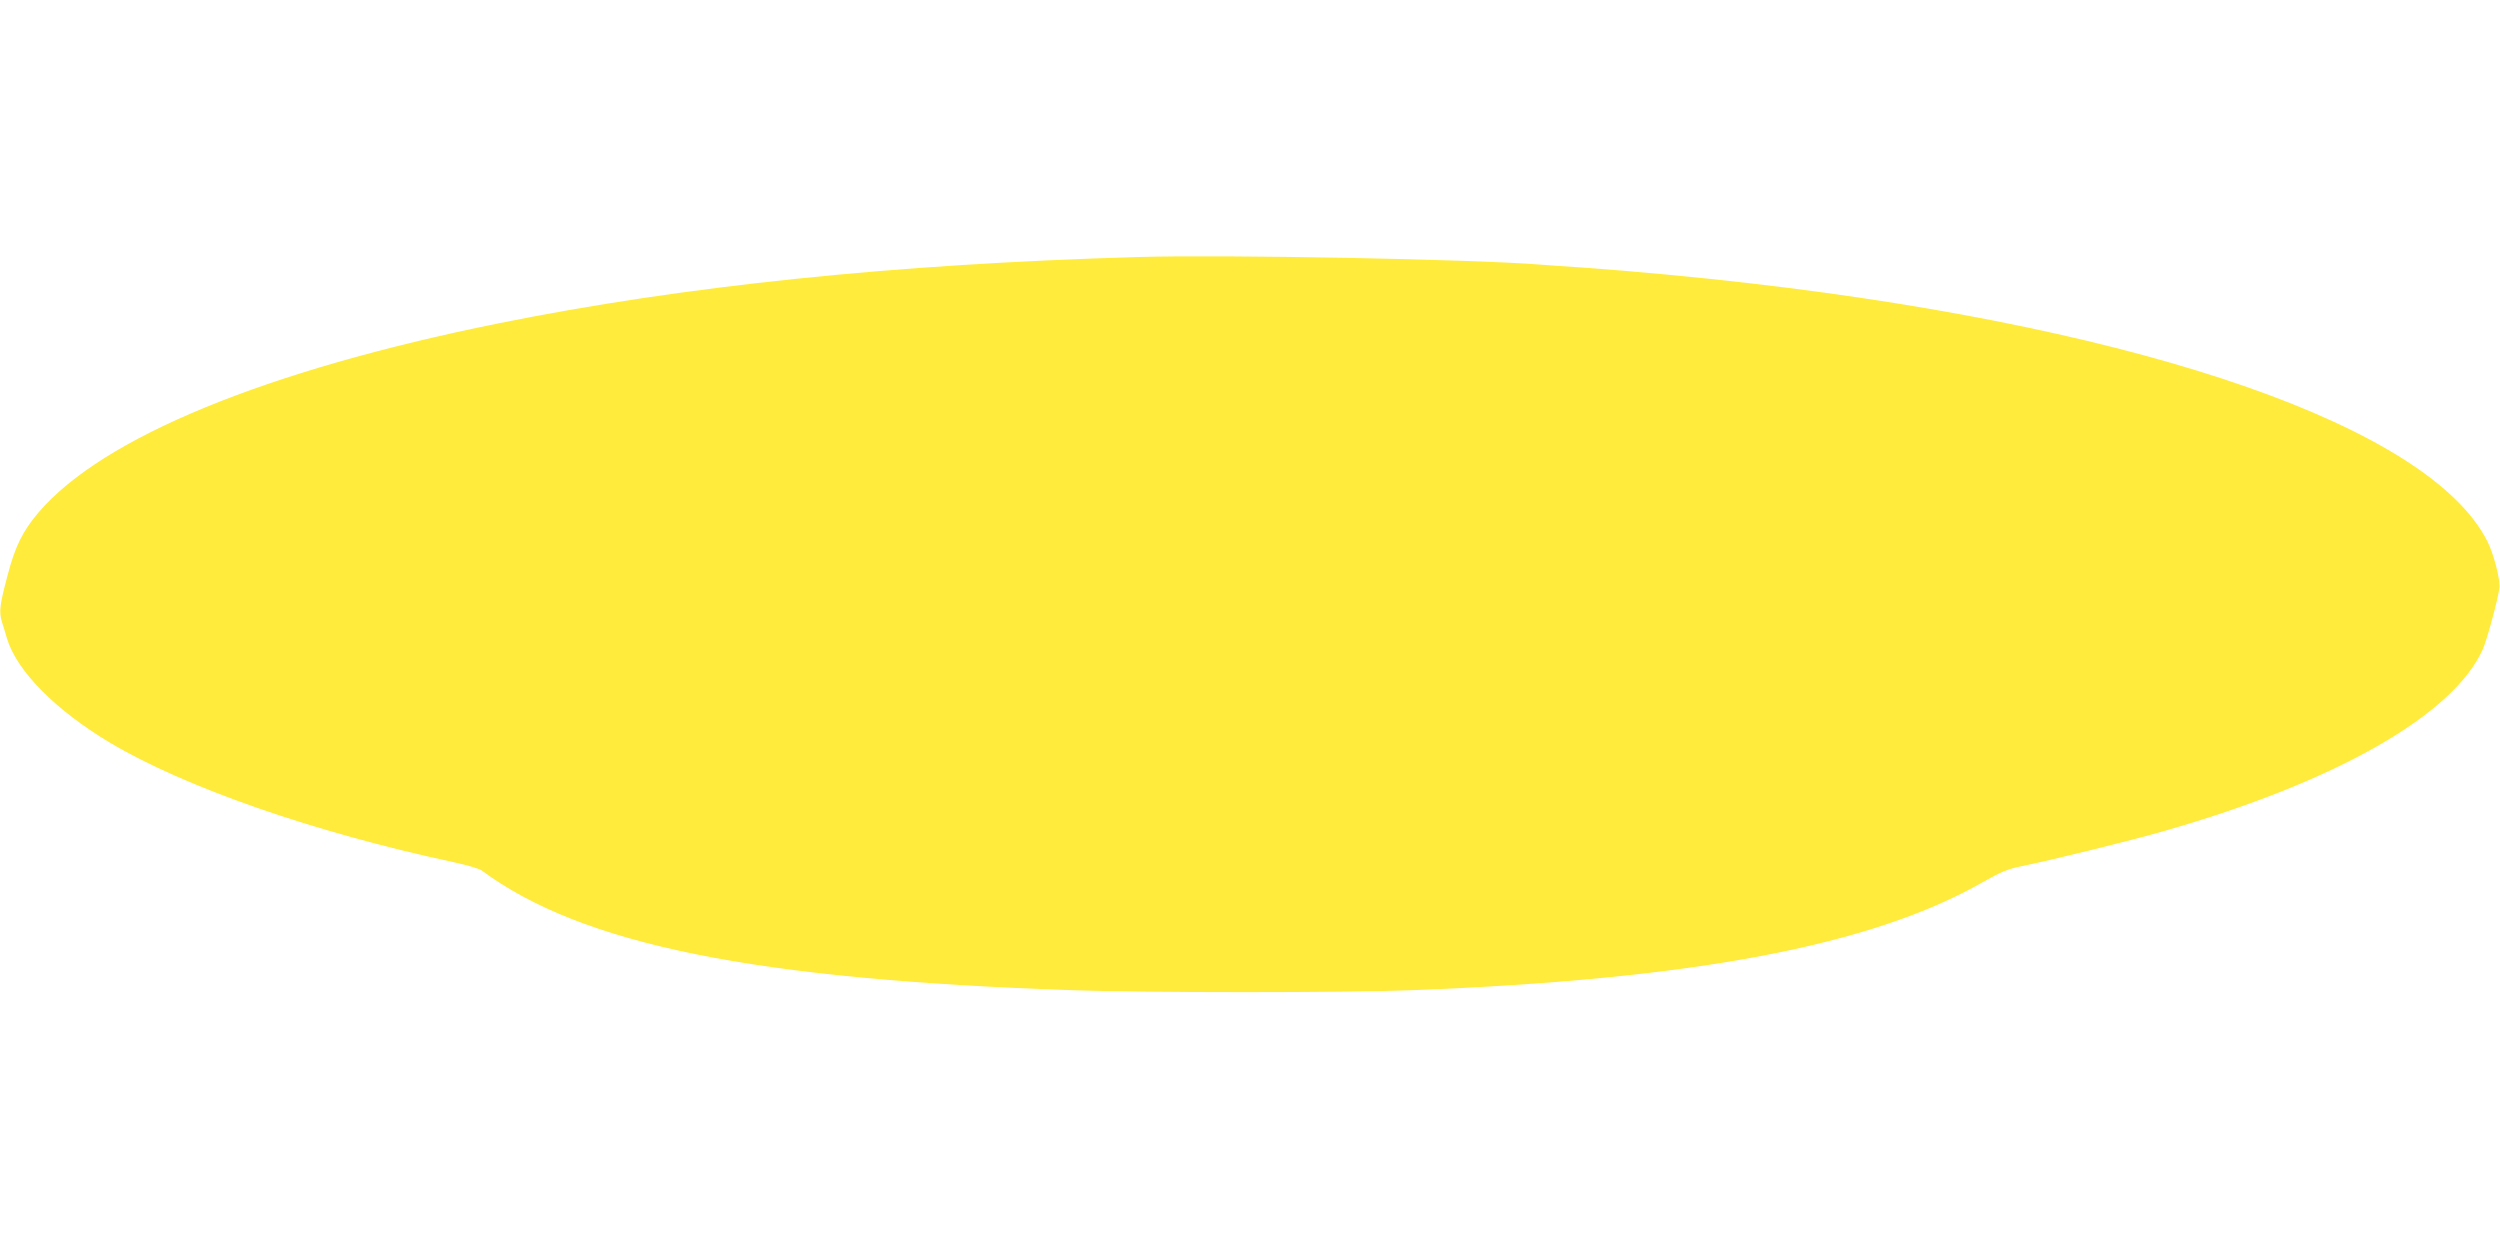 <?xml version="1.0" standalone="no"?>
<!DOCTYPE svg PUBLIC "-//W3C//DTD SVG 20010904//EN"
 "http://www.w3.org/TR/2001/REC-SVG-20010904/DTD/svg10.dtd">
<svg version="1.0" xmlns="http://www.w3.org/2000/svg"
 width="1280pt" height="640pt" viewBox="0 0 1280 640"
 preserveAspectRatio="xMidYMid meet">
<g transform="translate(0,640) scale(0.1,-0.1)"
fill="#ffeb3b" stroke="none">
<path d="M5825 5084 c-1248 -36 -2324 -148 -3275 -340 -1191 -241 -2025 -584
-2353 -968 -81 -96 -119 -172 -158 -321 -40 -150 -45 -187 -29 -239 7 -22 19
-61 26 -86 51 -167 249 -366 526 -532 384 -229 1044 -459 1763 -613 66 -14
129 -33 140 -41 515 -381 1396 -559 3030 -614 375 -13 1396 -13 1730 0 1444
55 2358 228 2928 554 91 52 128 67 197 81 136 27 561 131 733 181 880 252
1480 595 1629 930 22 50 78 257 85 314 5 42 -29 174 -62 239 -294 581 -1731
1084 -3770 1320 -273 32 -608 63 -860 81 -82 5 -179 12 -215 15 -352 28 -1619
52 -2065 39z"/>
</g>
</svg>
